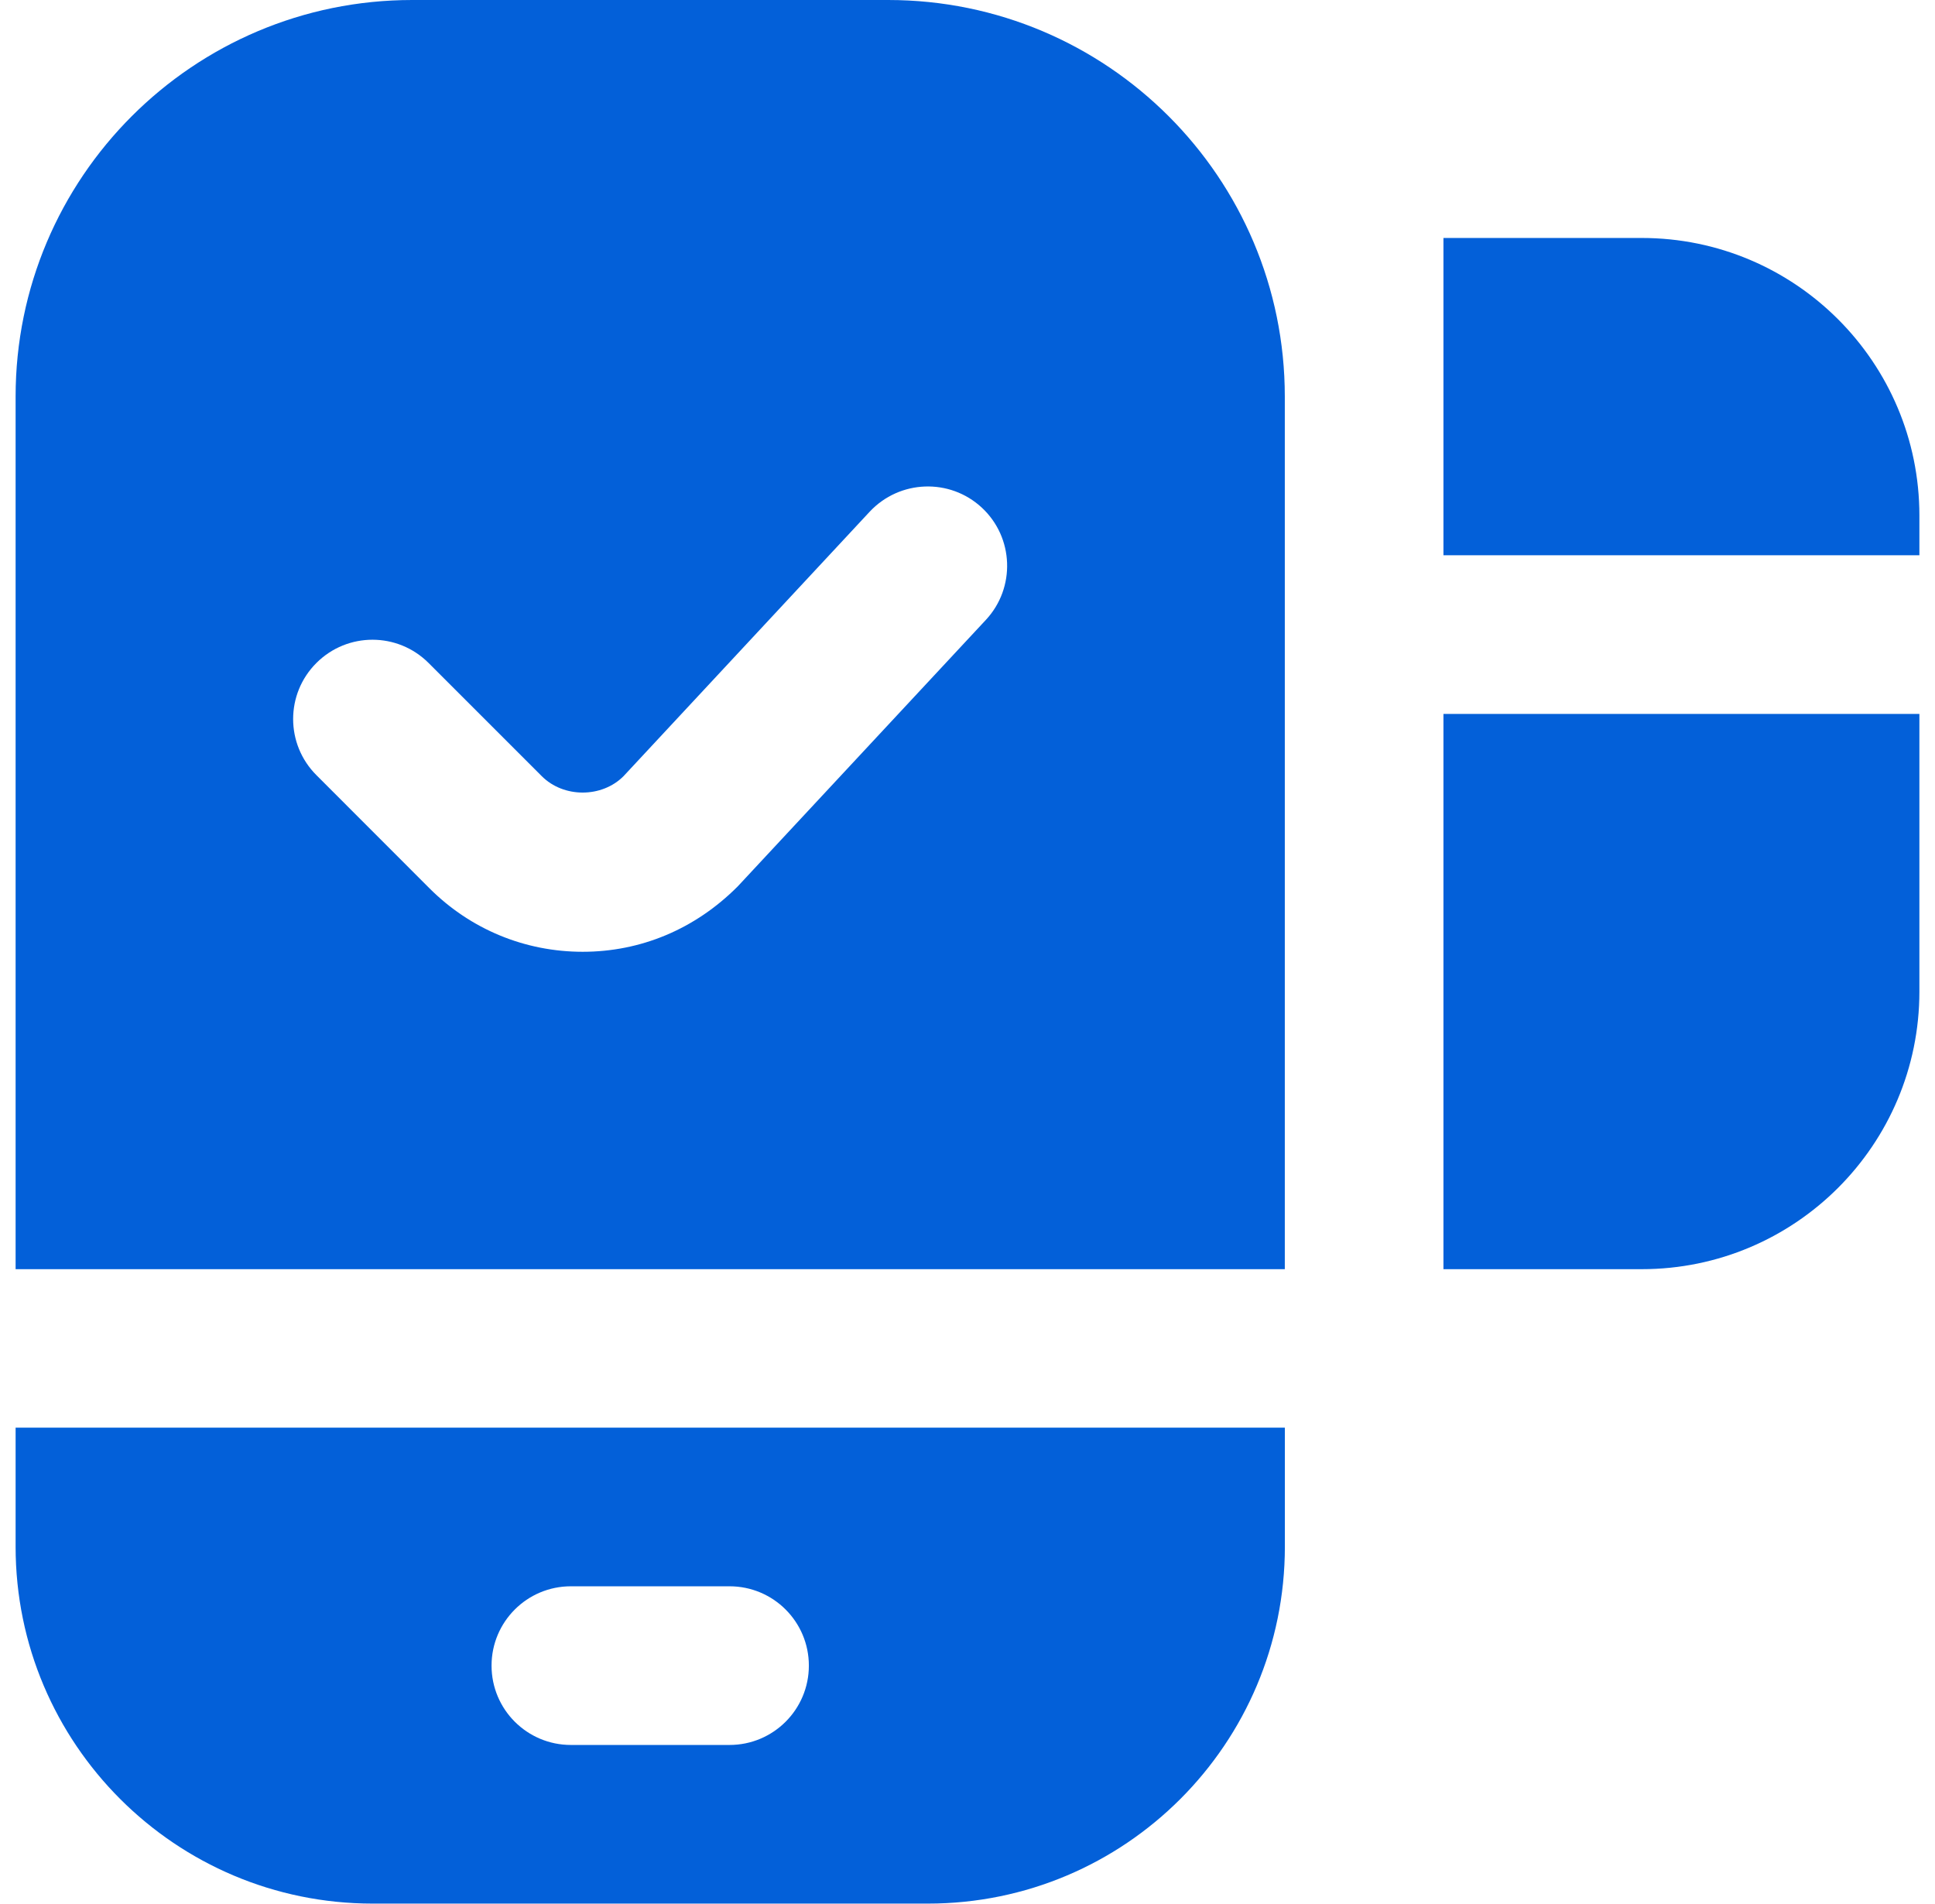 <svg width="62" height="61" viewBox="0 0 62 61" fill="none" xmlns="http://www.w3.org/2000/svg">
<g id="Layer_1" clip-path="url(#clip0_1626_4595)">
<path id="Vector" d="M28.458 0H13.208C6.191 0 0.5 5.691 0.5 12.708V40.667H41.167V12.708C41.167 5.691 35.476 0 28.458 0ZM31.59 19.861L23.639 28.401C22.267 29.778 20.523 30.497 18.67 30.497C16.817 30.497 15.076 29.776 13.765 28.467L10.138 24.837C9.144 23.843 9.144 22.235 10.138 21.243C11.132 20.25 12.738 20.25 13.732 21.243L17.359 24.87C18.06 25.572 19.283 25.569 19.979 24.87L27.866 16.396C28.827 15.37 30.433 15.313 31.46 16.267C32.487 17.222 32.545 18.834 31.59 19.861ZM0.5 45.745V49.557C0.5 55.873 5.624 60.995 11.94 60.995H29.732C36.048 60.995 41.169 55.873 41.169 49.557V45.745H0.5ZM23.375 55.912H18.292C16.889 55.912 15.75 54.776 15.75 53.37C15.75 51.964 16.889 50.828 18.292 50.828H23.375C24.778 50.828 25.917 51.964 25.917 53.37C25.917 54.776 24.778 55.912 23.375 55.912ZM61.5 17.792H46.25V7.625H52.604C57.517 7.625 61.5 11.608 61.5 16.521V17.792ZM61.5 22.875V31.771C61.5 36.684 57.517 40.667 52.604 40.667H46.25V22.875H61.5Z" fill="#0360D9"/>
</g>
<defs>
<clipPath id="clip0_1626_4595">
<rect width="61" height="61" fill="white" transform="translate(0.5)"/>
</clipPath>
</defs>
</svg>
